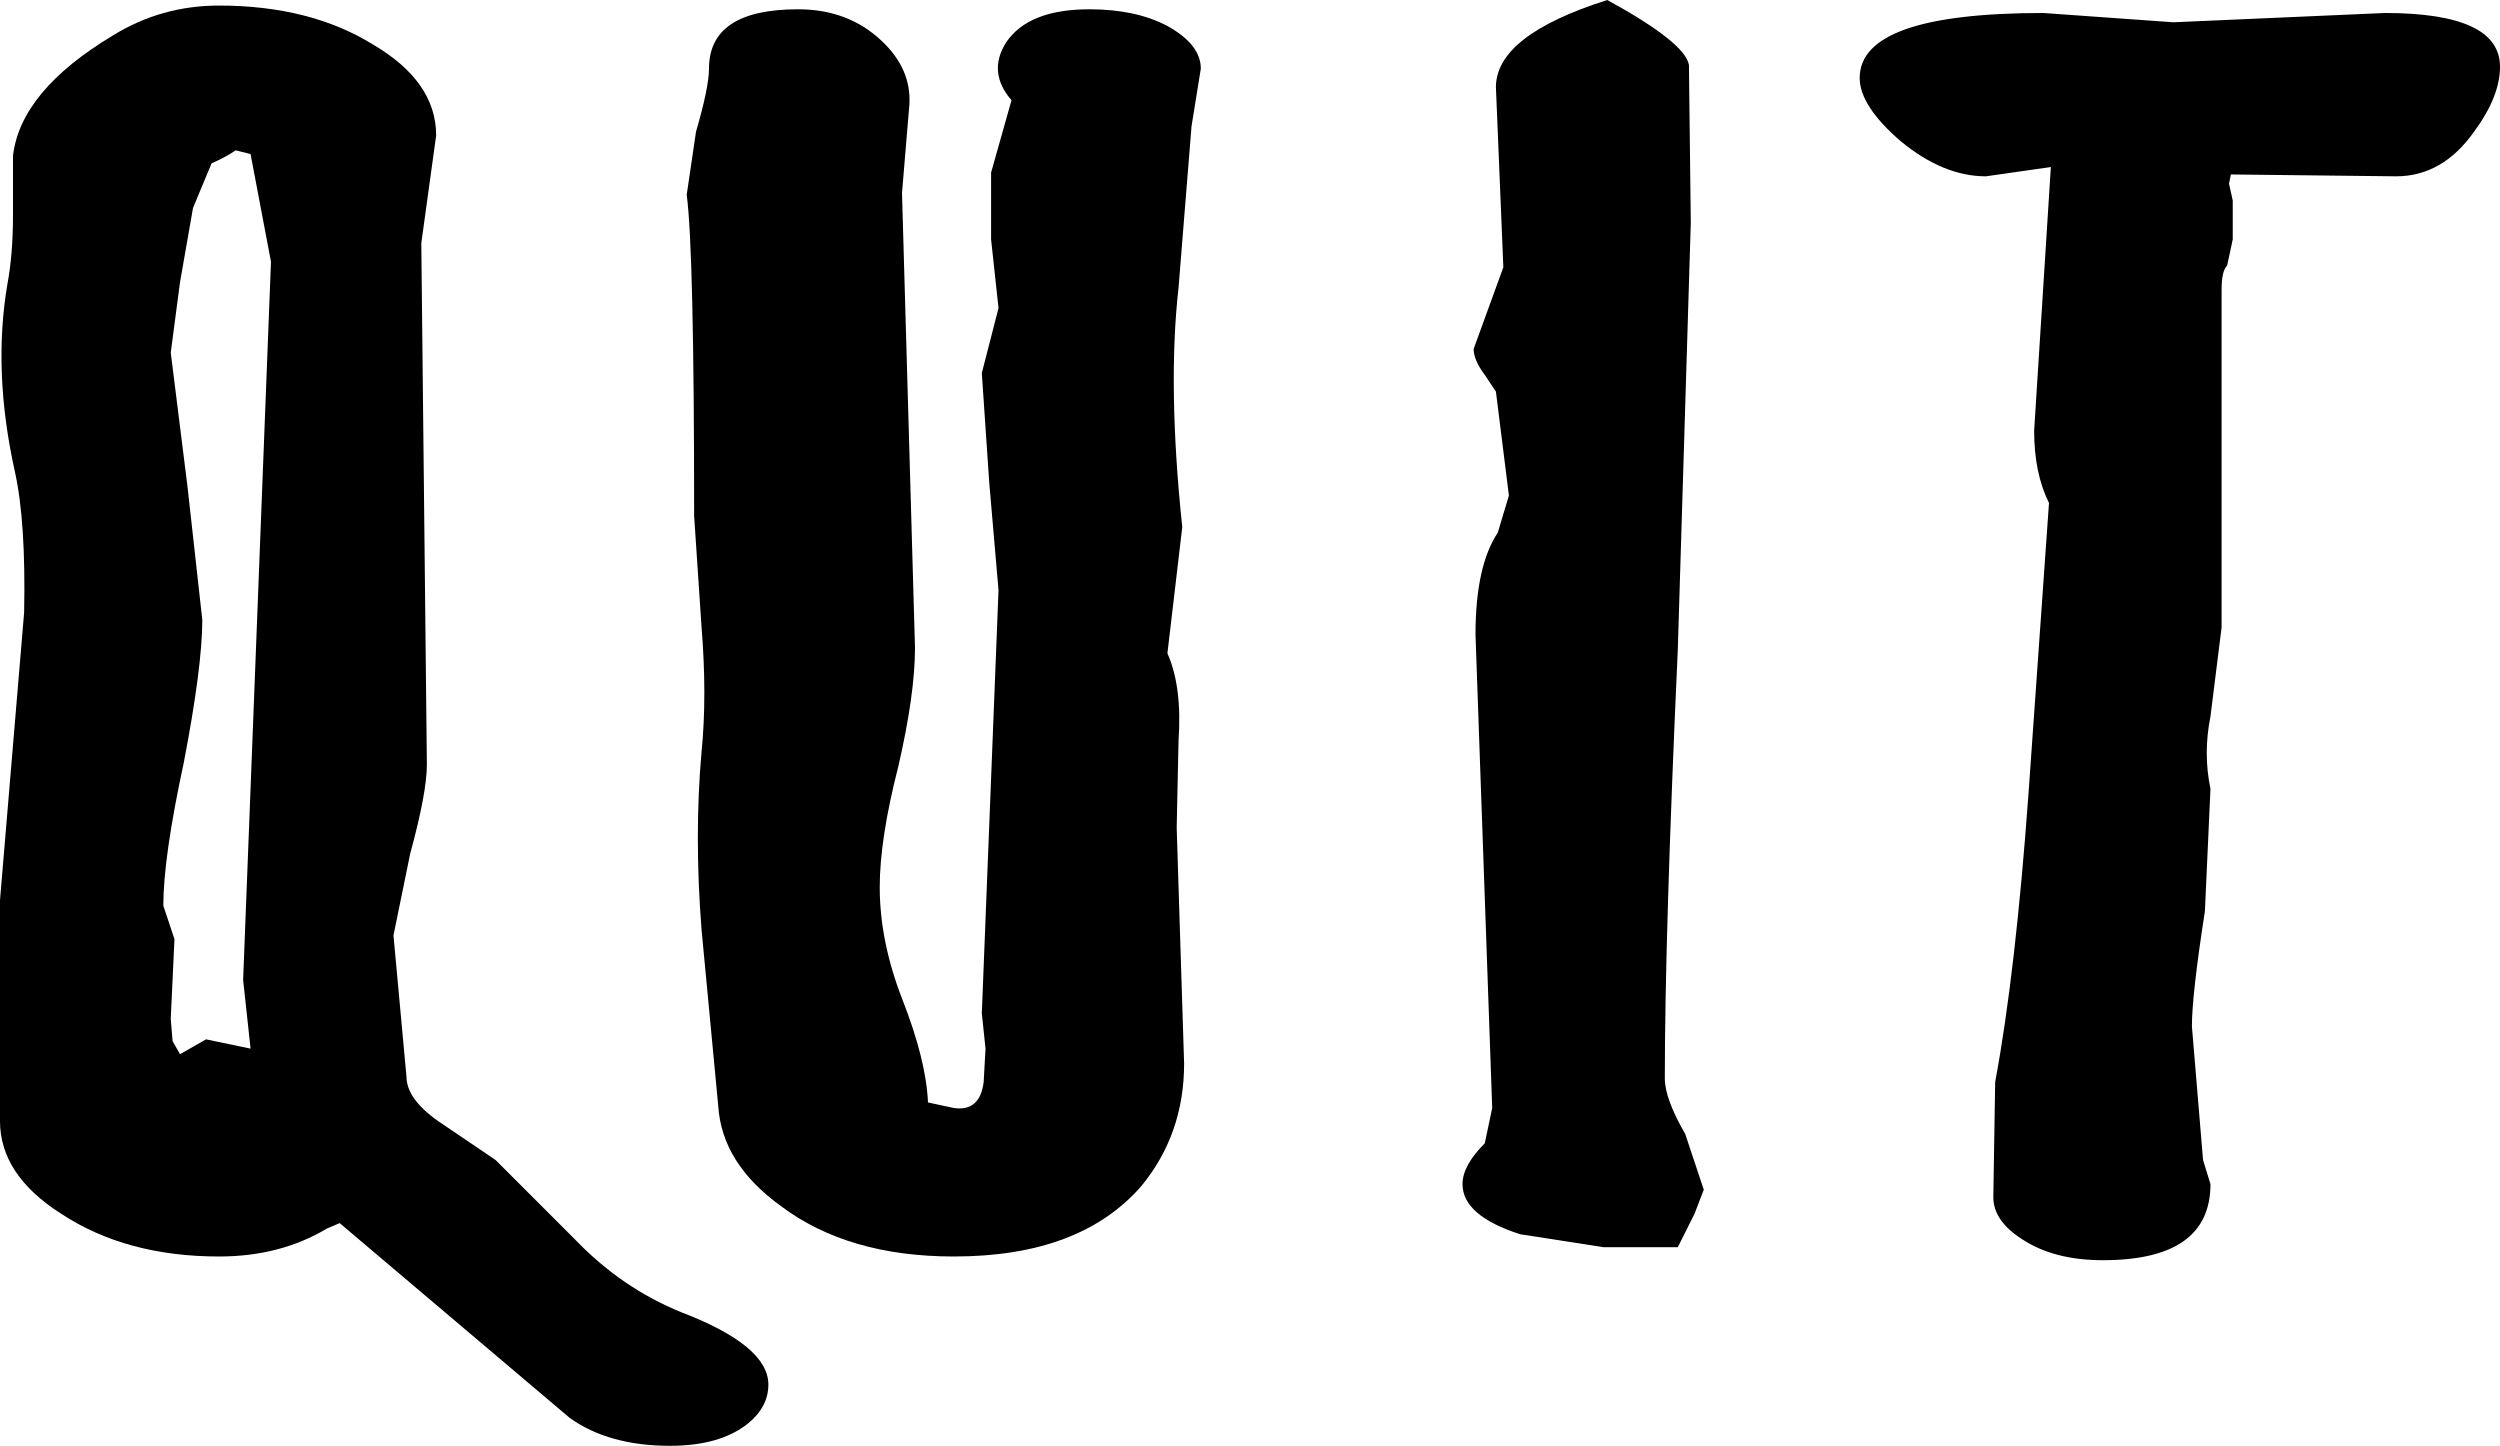 <?xml version="1.0" encoding="UTF-8" standalone="no"?>
<svg xmlns:xlink="http://www.w3.org/1999/xlink" height="38.95px" width="67.35px" xmlns="http://www.w3.org/2000/svg">
  <g transform="matrix(1.0, 0.0, 0.0, 1.0, 33.7, 19.5)">
    <path d="M-33.35 -13.7 L-33.35 -15.3 Q-33.15 -17.05 -30.65 -18.55 -29.35 -19.35 -27.8 -19.35 -25.35 -19.35 -23.65 -18.3 -21.95 -17.3 -21.95 -15.85 L-22.35 -12.95 -22.2 1.1 Q-22.2 1.85 -22.65 3.5 L-23.1 5.7 -22.75 9.5 Q-22.75 10.1 -21.9 10.7 L-20.35 11.75 -18.2 13.9 Q-16.95 15.2 -15.35 15.85 -13.0 16.75 -13.0 17.8 -13.0 18.4 -13.55 18.85 -14.3 19.45 -15.65 19.45 -17.3 19.45 -18.35 18.7 L-24.55 13.45 -24.9 13.6 Q-26.15 14.35 -27.8 14.35 -30.3 14.35 -32.05 13.2 -33.7 12.15 -33.7 10.7 L-33.7 4.75 -33.05 -3.0 Q-33.0 -5.45 -33.3 -6.8 -33.9 -9.5 -33.5 -11.85 -33.35 -12.65 -33.35 -13.7 M-26.95 -15.35 L-27.35 -15.45 Q-27.65 -15.25 -28.0 -15.1 L-28.5 -13.9 -28.85 -11.9 -29.1 -10.0 -28.65 -6.4 -28.25 -2.8 Q-28.25 -1.55 -28.75 1.05 -29.3 3.6 -29.3 4.9 L-29.0 5.8 -29.1 7.95 -29.05 8.55 -28.85 8.9 -28.5 8.7 -28.15 8.5 -26.95 8.75 -27.15 6.9 -26.4 -12.45 -26.95 -15.35" fill="#000000" fill-rule="evenodd" stroke="none"/>
    <path d="M-1.6 -16.1 L-1.95 -11.75 Q-2.25 -9.1 -1.85 -5.3 L-2.25 -1.9 Q-1.85 -1.0 -1.95 0.45 L-2.0 2.8 -1.8 9.15 Q-1.8 11.05 -2.95 12.45 -4.6 14.35 -8.0 14.35 -10.85 14.35 -12.65 13.0 -14.25 11.85 -14.35 10.3 L-14.8 5.55 Q-15.0 3.0 -14.8 0.75 -14.65 -0.75 -14.8 -2.6 L-15.0 -5.6 Q-15.0 -12.75 -15.2 -14.25 L-14.95 -15.95 Q-14.6 -17.15 -14.6 -17.65 -14.6 -19.25 -12.2 -19.25 -10.85 -19.25 -9.95 -18.4 -9.15 -17.65 -9.2 -16.7 L-9.4 -14.3 -9.05 -2.05 Q-9.05 -0.8 -9.5 1.15 -10.0 3.1 -10.0 4.4 -10.0 5.85 -9.4 7.4 -8.75 9.05 -8.7 10.2 L-8.0 10.35 Q-7.3 10.45 -7.2 9.65 L-7.15 8.75 -7.25 7.8 -6.8 -3.6 -7.05 -6.5 -7.25 -9.45 -6.8 -11.2 -7.0 -13.05 -7.0 -14.85 -6.45 -16.8 Q-7.1 -17.55 -6.6 -18.35 -6.0 -19.25 -4.35 -19.25 -3.1 -19.25 -2.25 -18.8 -1.35 -18.3 -1.35 -17.65 L-1.6 -16.1" fill="#000000" fill-rule="evenodd" stroke="none"/>
    <path d="M11.85 -13.5 L11.5 -2.0 Q11.15 5.7 11.15 9.55 11.15 10.1 11.7 11.05 L12.2 12.55 11.95 13.2 11.5 14.1 9.5 14.1 7.25 13.75 Q5.7 13.25 5.7 12.4 5.7 11.9 6.3 11.3 L6.5 10.35 6.05 -2.4 Q6.05 -4.25 6.65 -5.15 L6.95 -6.15 6.6 -8.95 6.3 -9.4 Q6.0 -9.8 6.0 -10.1 L6.4 -11.2 6.8 -12.3 6.6 -17.15 Q6.6 -18.55 9.6 -19.5 11.7 -18.35 11.8 -17.75 L11.85 -13.5" fill="#000000" fill-rule="evenodd" stroke="none"/>
    <path d="M30.85 -14.75 L26.4 -14.8 26.35 -14.55 26.45 -14.1 26.45 -13.05 26.3 -12.35 Q26.15 -12.2 26.15 -11.7 L26.15 -2.6 25.85 -0.2 Q25.65 0.8 25.85 1.75 L25.7 5.05 Q25.35 7.3 25.35 8.15 L25.65 11.75 25.85 12.4 Q25.85 14.45 22.95 14.45 21.65 14.45 20.8 13.9 20.0 13.4 20.0 12.75 L20.05 9.65 Q20.6 6.7 20.95 1.85 L21.5 -5.95 Q21.1 -6.75 21.1 -7.9 L21.55 -15.0 19.8 -14.75 Q18.65 -14.75 17.5 -15.7 16.4 -16.65 16.4 -17.4 16.4 -19.15 21.35 -19.15 L24.85 -18.9 30.55 -19.15 Q33.65 -19.15 33.65 -17.7 33.65 -16.9 32.95 -15.95 32.1 -14.75 30.85 -14.75" fill="#000000" fill-rule="evenodd" stroke="none"/>
  </g>
</svg>

